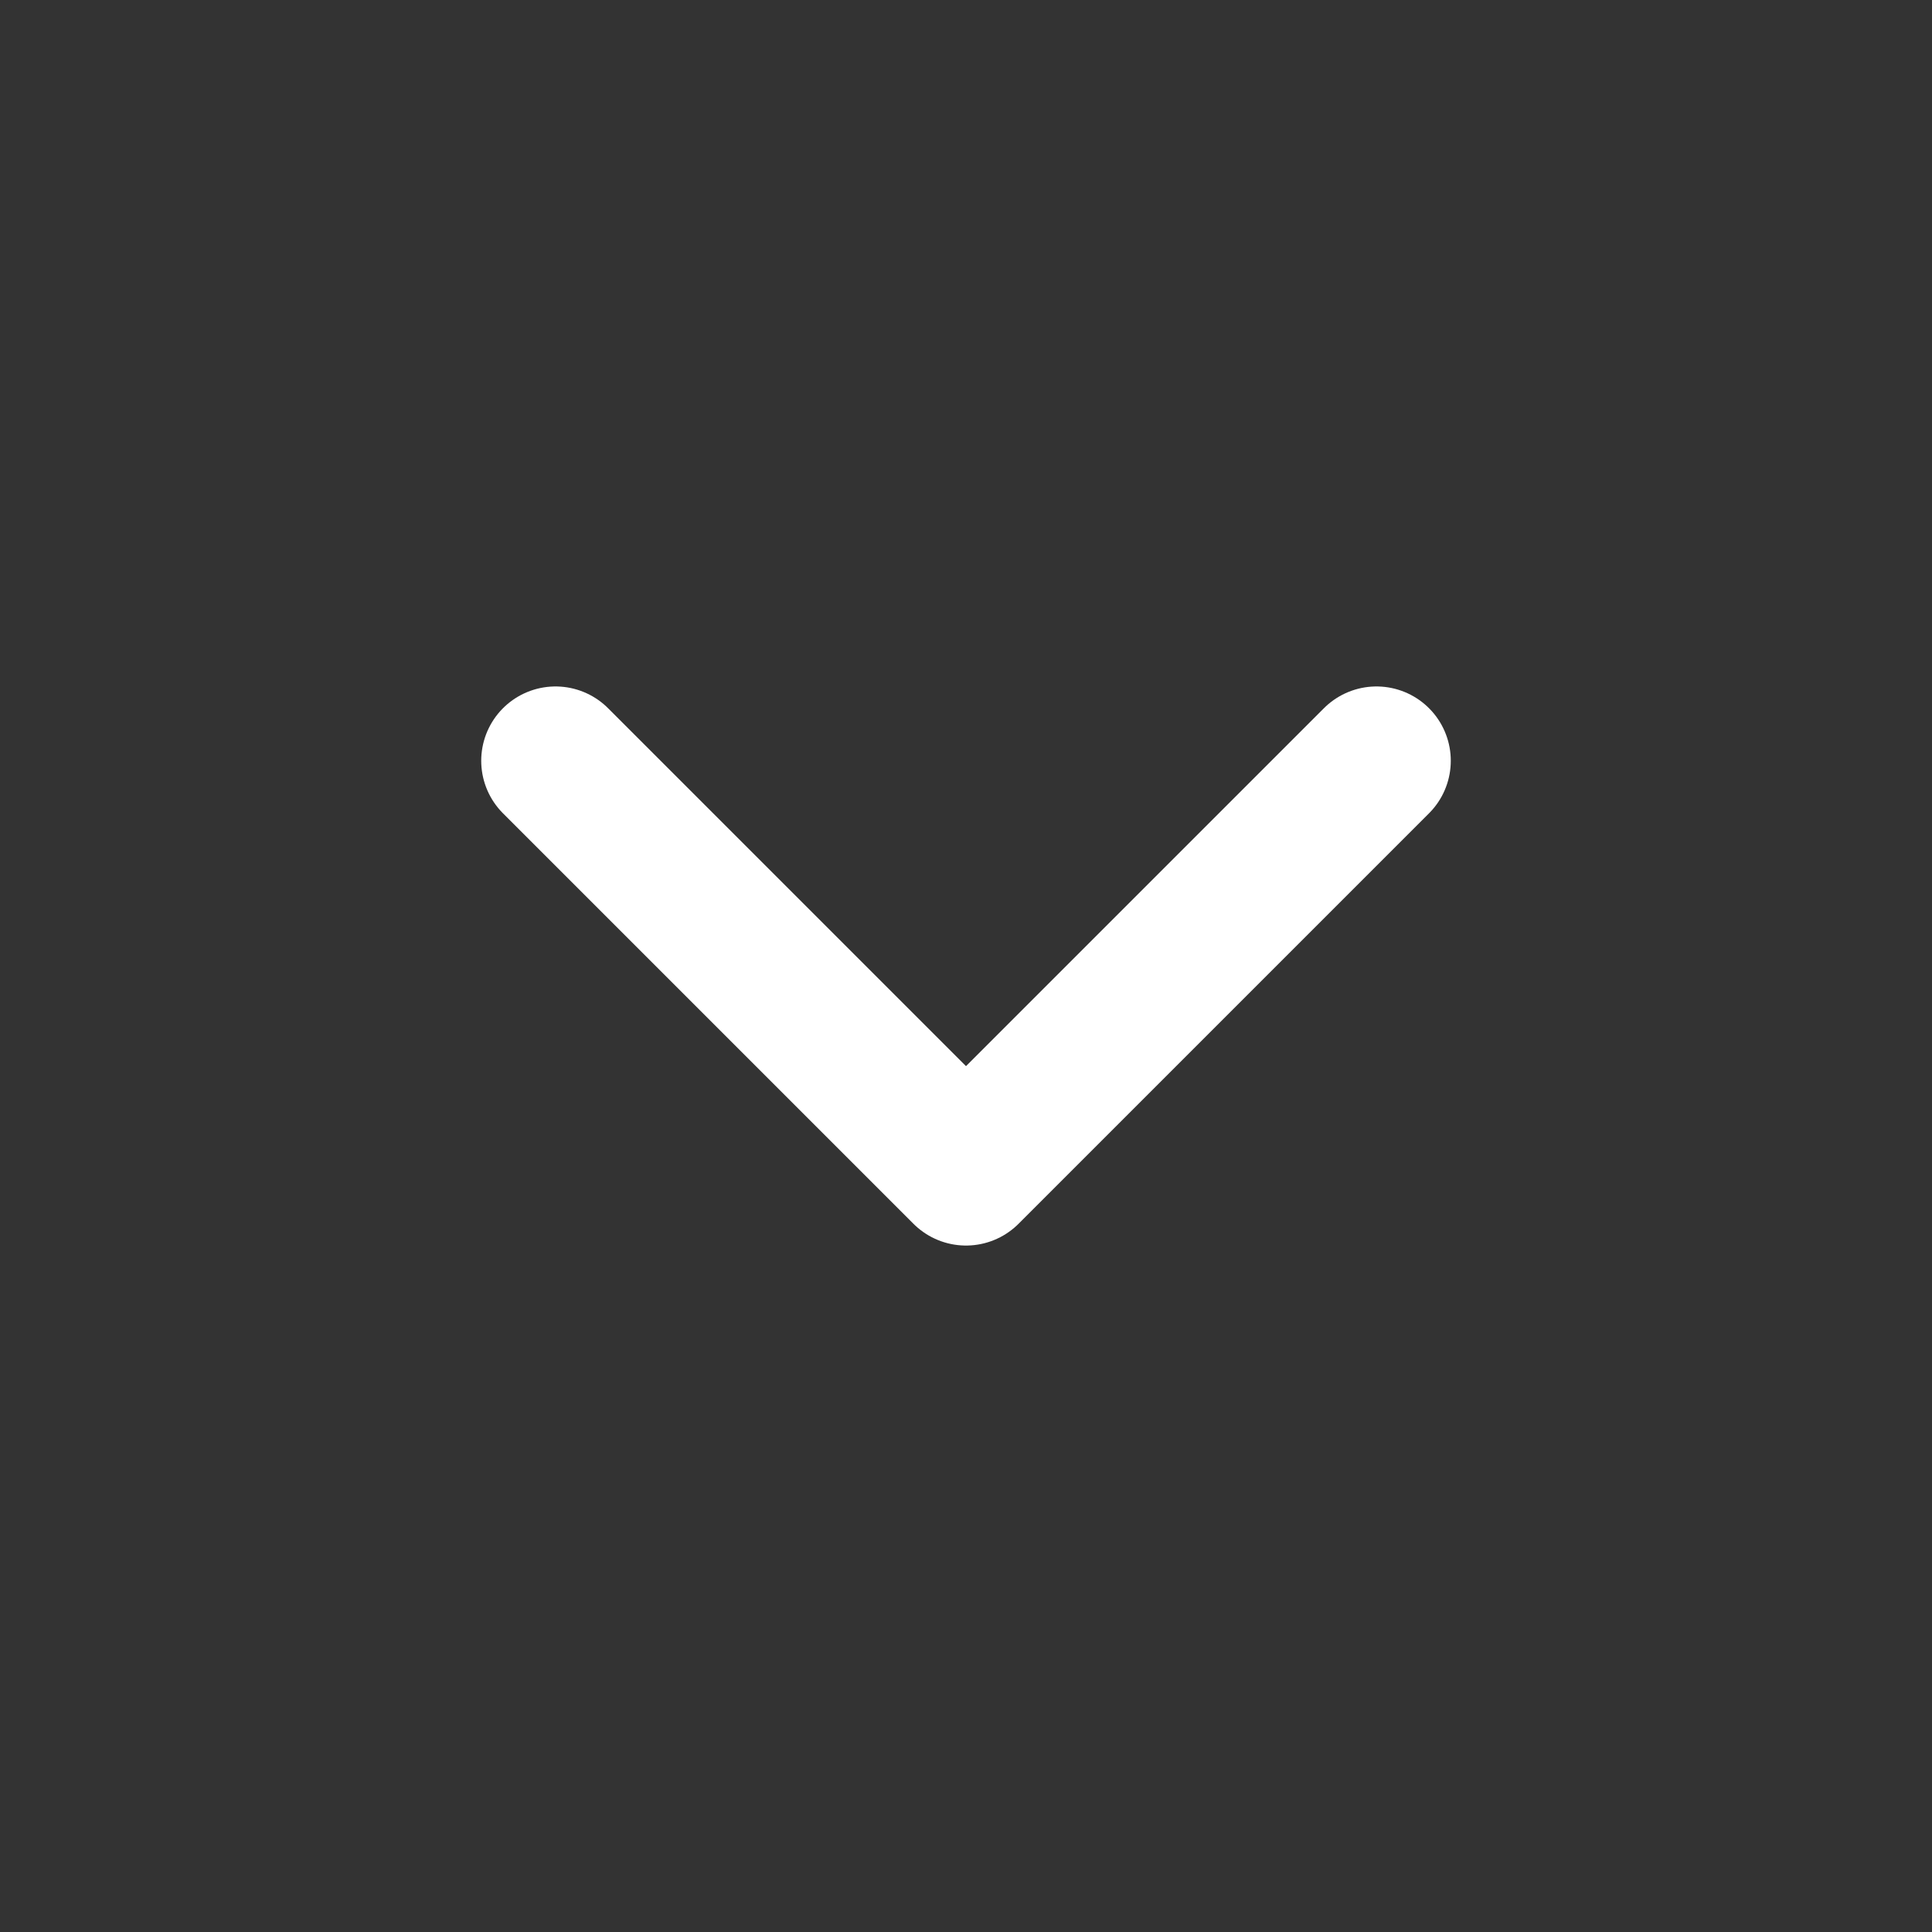 <svg width="13" height="13" viewBox="0 0 13 13" fill="none" xmlns="http://www.w3.org/2000/svg">
<rect x="0" y="0" width="13" height="13" fill="#333333" stroke="none"/>
<path d="M9.262 5.119L6.5 7.881L3.738 5.119" stroke="white" stroke-linecap="round" stroke-linejoin="round"/>
</svg>
